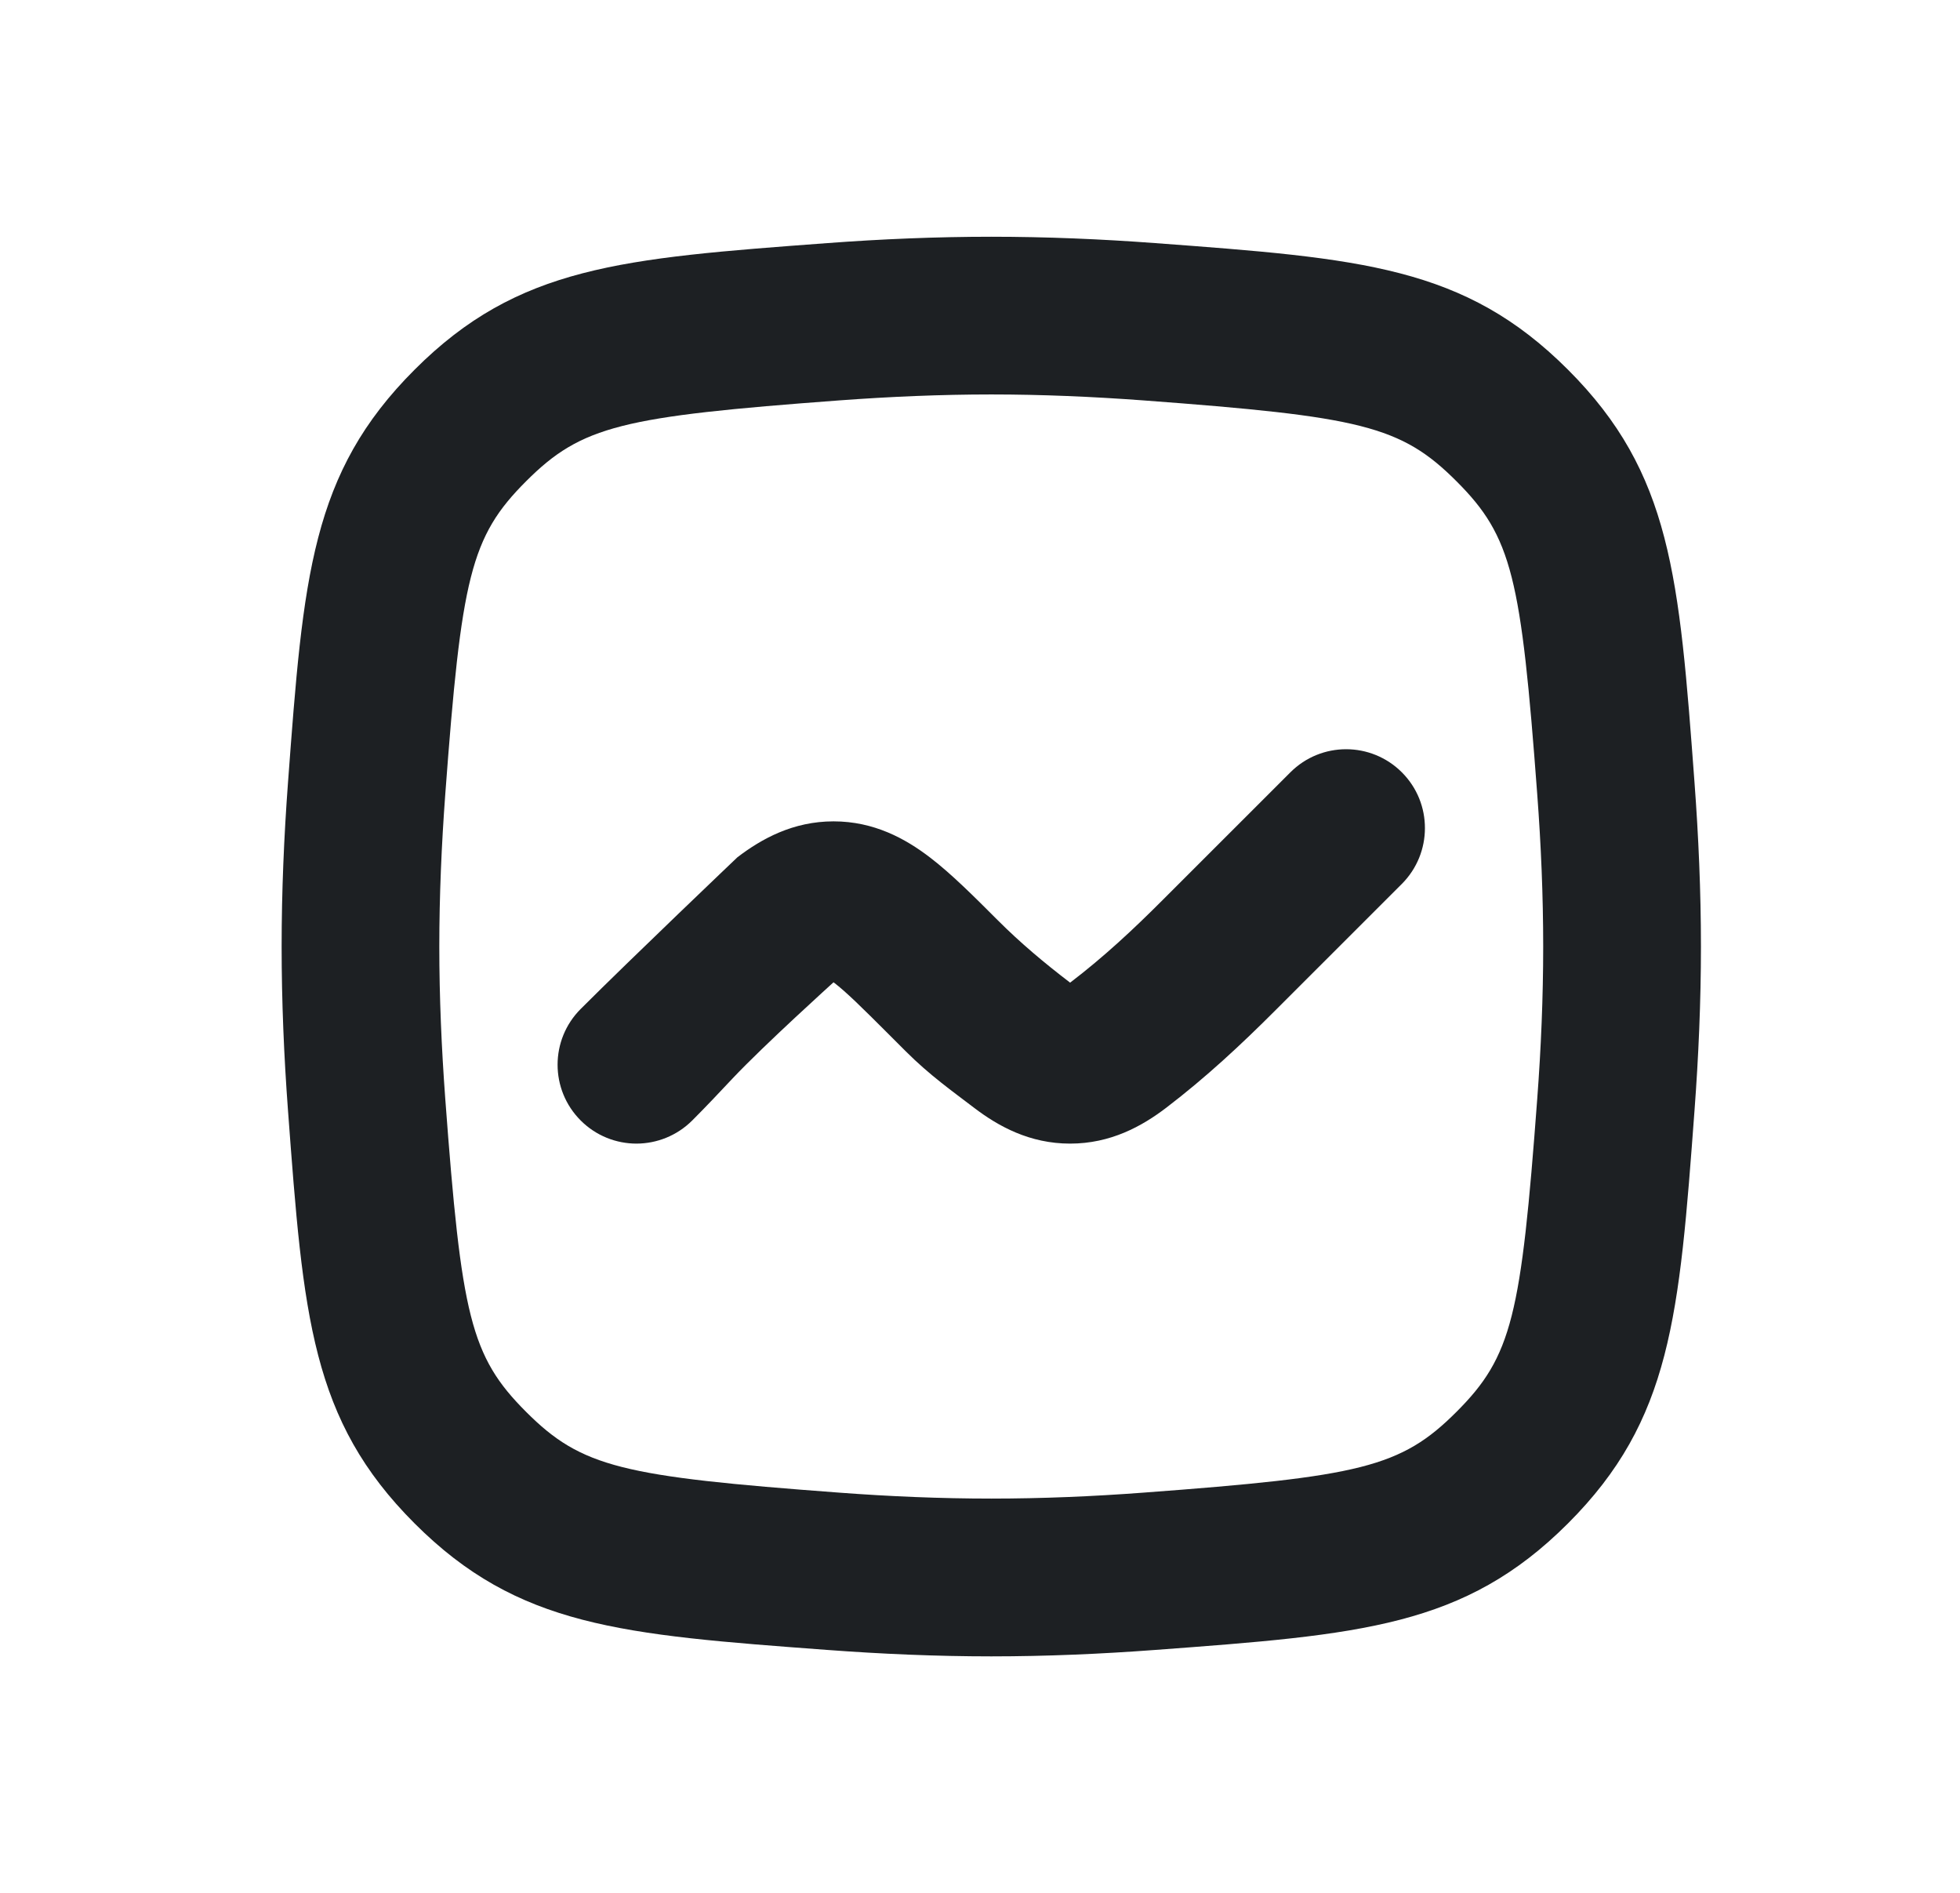 <?xml version="1.0" encoding="UTF-8"?> <svg xmlns="http://www.w3.org/2000/svg" width="29" height="28" viewBox="0 0 29 28" fill="none"><g clip-path="url(#clip0_6276_15248)"><path d="M21.083 12.251C21.083 12.549 20.969 12.847 20.742 13.075L18.88 14.936C18.361 15.456 17.84 15.94 17.256 16.386C16.897 16.66 16.433 16.917 15.833 16.917C15.234 16.917 14.77 16.66 14.411 16.386C14.093 16.143 13.753 15.903 13.403 15.553L13.158 15.308C12.746 14.896 12.518 14.672 12.34 14.536L12.333 14.531L12.327 14.536C12.333 14.531 11.313 15.451 10.841 15.951C10.642 16.163 10.443 16.374 10.242 16.575C10.014 16.802 9.716 16.916 9.418 16.917C9.119 16.917 8.82 16.803 8.592 16.575C8.364 16.347 8.25 16.049 8.25 15.75C8.25 15.451 8.364 15.153 8.592 14.925C9.343 14.174 10.911 12.681 10.911 12.681C11.27 12.407 11.734 12.15 12.333 12.15C12.933 12.15 13.397 12.407 13.756 12.681C14.074 12.923 14.414 13.264 14.763 13.613C15.098 13.948 15.45 14.243 15.827 14.531L15.833 14.536L15.84 14.531C16.331 14.156 16.767 13.75 17.203 13.313L19.092 11.425C19.32 11.197 19.618 11.083 19.917 11.083C20.215 11.083 20.514 11.197 20.742 11.425C20.97 11.653 21.084 11.952 21.083 12.251Z" fill="#1D2023"></path><path fill-rule="evenodd" clip-rule="evenodd" d="M6.134 5.469C4.602 7 4.488 8.526 4.261 11.578C4.202 12.37 4.167 13.186 4.167 14.002C4.167 14.818 4.202 15.634 4.261 16.425C4.488 19.477 4.602 21.003 6.134 22.535C7.665 24.066 9.191 24.18 12.243 24.407C13.034 24.466 13.851 24.502 14.667 24.502C15.483 24.502 16.299 24.466 17.09 24.407C20.142 24.18 21.668 24.066 23.2 22.535C24.732 21.003 24.845 19.477 25.072 16.425C25.131 15.634 25.167 14.818 25.167 14.002C25.167 13.186 25.131 12.37 25.072 11.578C24.845 8.526 24.732 7 23.2 5.469C21.668 3.937 20.142 3.823 17.09 3.596C16.299 3.537 15.483 3.502 14.667 3.502C13.851 3.502 13.034 3.537 12.243 3.596C9.191 3.823 7.665 3.937 6.134 5.469ZM14.667 5.835C13.918 5.835 13.16 5.868 12.417 5.923C9.208 6.162 8.608 6.295 7.784 7.119C6.96 7.942 6.827 8.543 6.588 11.752C6.533 12.495 6.5 13.252 6.5 14.002C6.5 14.751 6.533 15.509 6.588 16.252C6.827 19.461 6.96 20.061 7.784 20.885C8.608 21.709 9.208 21.841 12.417 22.08C13.16 22.136 13.918 22.168 14.667 22.168C15.416 22.168 16.174 22.136 16.917 22.08C20.126 21.841 20.726 21.709 21.55 20.885C22.374 20.061 22.506 19.461 22.745 16.252C22.801 15.509 22.833 14.751 22.833 14.002C22.833 13.252 22.801 12.495 22.745 11.752C22.506 8.543 22.374 7.942 21.55 7.119C20.726 6.295 20.126 6.162 16.917 5.923C16.174 5.868 15.416 5.835 14.667 5.835Z" fill="#1D2023"></path></g><defs><clipPath id="clip0_6276_15248"><rect width="28" height="28" fill="white" transform="translate(0.667)"></rect></clipPath></defs></svg> 